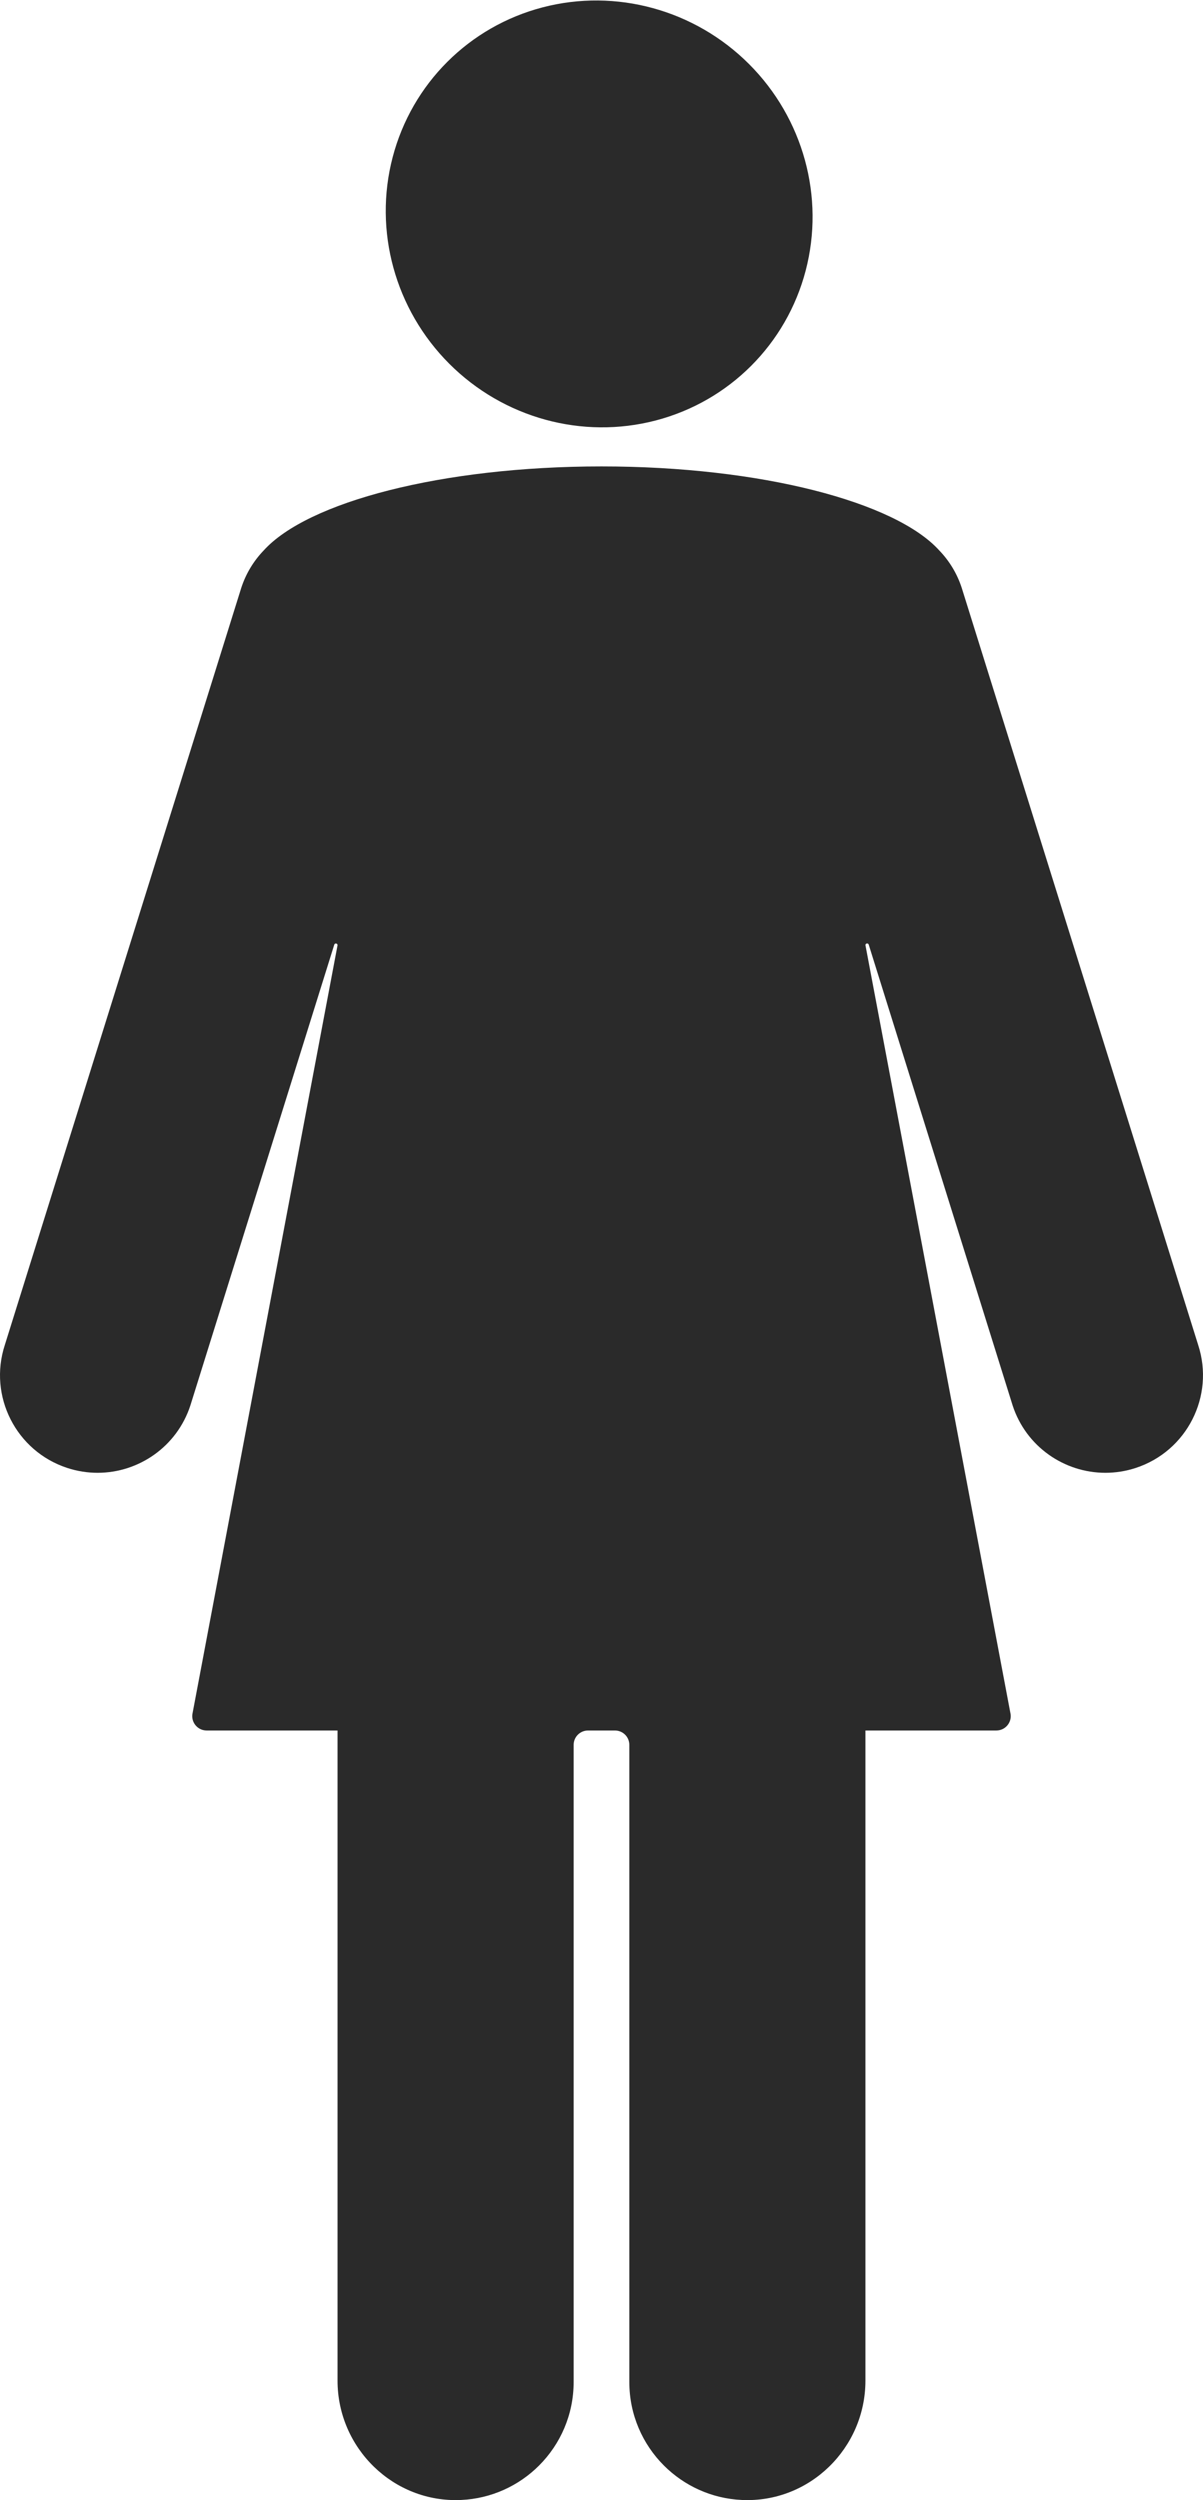<!-- Generator: Adobe Illustrator 22.1.0, SVG Export Plug-In  -->
<svg version="1.1"
	 xmlns="http://www.w3.org/2000/svg" xmlns:xlink="http://www.w3.org/1999/xlink" xmlns:a="http://ns.adobe.com/AdobeSVGViewerExtensions/3.0/"
	 x="0px" y="0px" width="250.852px" height="521.292px" viewBox="0 0 250.852 521.292"
	 style="enable-background:new 0 0 250.852 521.292;" xml:space="preserve">
<style type="text/css">
	.st0{fill:#2A2A2A;}
</style>
<defs>
</defs>
<g>
	
		<ellipse transform="matrix(0.707 -0.707 0.707 0.707 5.069 101.421)" class="st0" cx="124.956" cy="44.592" rx="44.199" ry="44.815"/>
	<g>
		<path class="st0" d="M236.808,306.085c-2.096,0.684-4.222,1.007-6.312,1.007c-8.568,0-16.541-5.454-19.34-14.042l-30.01-96.09
			c-0.119-0.382-0.684-0.296-0.684,0.104l0,0c0,0.001,0,0.002,0,0.003l30.275,160.37c0.235,1.795-1.162,3.386-2.972,3.386h-27.284
			c-0.011,0-0.02,0.009-0.02,0.02v135.544c0,14.076-11.666,25.506-25.728,24.881c-6.355-0.282-12.083-2.974-16.293-7.184
			c-4.456-4.456-7.211-10.61-7.211-17.407V363.822c0-1.656-1.342-2.998-2.998-2.998h-5.615c-1.656,0-2.998,1.342-2.998,2.998
			v132.855c0,6.797-2.755,12.951-7.211,17.407c-4.21,4.21-9.939,6.902-16.295,7.184c-14.061,0.624-25.726-10.806-25.726-24.881
			V360.843c0-0.011-0.009-0.02-0.02-0.02H43.085c-1.81,0-3.207-1.592-2.972-3.386L70.388,197.08c0-0.001,0-0.002,0-0.003l0,0
			c0-0.402-0.566-0.488-0.686-0.105L39.697,293.05c-2.802,8.588-10.775,14.042-19.343,14.042c-2.09,0-4.216-0.323-6.312-1.007
			C3.359,302.6-2.476,291.114,1.009,280.43l49.298-157.852c0.979-3,2.588-5.615,4.633-7.752
			c9.132-10.168,37.235-17.574,70.485-17.574c33.224,0,61.309,7.395,70.462,17.551c2.058,2.141,3.675,4.764,4.657,7.775
			l49.3,157.852C253.327,291.114,247.492,302.6,236.808,306.085z"/>
	</g>
</g>
</svg>